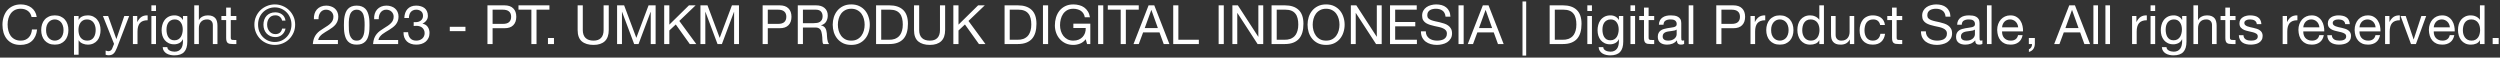 <svg xmlns="http://www.w3.org/2000/svg" width="738" height="17" viewBox="0 0 738 17" fill="none"><rect x="0" y="0" width="738" height="17" fill="#333333" stroke="none"/><path d="M9.319 5.016C9.148 4.205 8.77 3.597 8.183 3.192C7.607 2.787 6.919 2.584 6.119 2.584C5.436 2.584 4.85 2.712 4.359 2.968C3.879 3.224 3.479 3.571 3.159 4.008C2.85 4.435 2.62 4.925 2.471 5.48C2.322 6.035 2.247 6.611 2.247 7.208C2.247 7.859 2.322 8.477 2.471 9.064C2.62 9.64 2.85 10.147 3.159 10.584C3.479 11.011 3.884 11.352 4.375 11.608C4.866 11.864 5.452 11.992 6.135 11.992C6.636 11.992 7.079 11.912 7.463 11.752C7.858 11.581 8.194 11.352 8.471 11.064C8.759 10.765 8.983 10.413 9.143 10.008C9.303 9.603 9.399 9.165 9.431 8.696H10.951C10.802 10.136 10.306 11.256 9.463 12.056C8.62 12.856 7.468 13.256 6.007 13.256C5.122 13.256 4.348 13.107 3.687 12.808C3.026 12.499 2.476 12.077 2.039 11.544C1.602 11.011 1.271 10.381 1.047 9.656C0.834 8.931 0.727 8.152 0.727 7.32C0.727 6.488 0.844 5.709 1.079 4.984C1.314 4.248 1.655 3.608 2.103 3.064C2.562 2.52 3.127 2.093 3.799 1.784C4.482 1.464 5.26 1.304 6.135 1.304C6.732 1.304 7.298 1.384 7.831 1.544C8.364 1.704 8.839 1.939 9.255 2.248C9.671 2.557 10.018 2.947 10.295 3.416C10.572 3.875 10.754 4.408 10.839 5.016H9.319ZM13.602 8.872C13.602 9.373 13.666 9.821 13.794 10.216C13.933 10.6 14.119 10.925 14.354 11.192C14.589 11.448 14.861 11.645 15.17 11.784C15.49 11.923 15.826 11.992 16.178 11.992C16.53 11.992 16.861 11.923 17.17 11.784C17.49 11.645 17.767 11.448 18.002 11.192C18.237 10.925 18.418 10.6 18.546 10.216C18.685 9.821 18.754 9.373 18.754 8.872C18.754 8.371 18.685 7.928 18.546 7.544C18.418 7.149 18.237 6.819 18.002 6.552C17.767 6.285 17.49 6.083 17.17 5.944C16.861 5.805 16.53 5.736 16.178 5.736C15.826 5.736 15.49 5.805 15.17 5.944C14.861 6.083 14.589 6.285 14.354 6.552C14.119 6.819 13.933 7.149 13.794 7.544C13.666 7.928 13.602 8.371 13.602 8.872ZM12.162 8.872C12.162 8.264 12.247 7.699 12.418 7.176C12.589 6.643 12.845 6.184 13.186 5.8C13.527 5.405 13.949 5.096 14.45 4.872C14.951 4.648 15.527 4.536 16.178 4.536C16.839 4.536 17.415 4.648 17.906 4.872C18.407 5.096 18.829 5.405 19.17 5.8C19.511 6.184 19.767 6.643 19.938 7.176C20.109 7.699 20.194 8.264 20.194 8.872C20.194 9.48 20.109 10.045 19.938 10.568C19.767 11.091 19.511 11.549 19.17 11.944C18.829 12.328 18.407 12.632 17.906 12.856C17.415 13.069 16.839 13.176 16.178 13.176C15.527 13.176 14.951 13.069 14.45 12.856C13.949 12.632 13.527 12.328 13.186 11.944C12.845 11.549 12.589 11.091 12.418 10.568C12.247 10.045 12.162 9.48 12.162 8.872ZM21.845 4.728H23.205V5.848H23.237C23.461 5.389 23.813 5.059 24.293 4.856C24.773 4.643 25.301 4.536 25.877 4.536C26.517 4.536 27.072 4.653 27.541 4.888C28.021 5.123 28.416 5.443 28.725 5.848C29.045 6.243 29.285 6.701 29.445 7.224C29.605 7.747 29.685 8.301 29.685 8.888C29.685 9.475 29.605 10.029 29.445 10.552C29.296 11.075 29.061 11.533 28.741 11.928C28.432 12.312 28.037 12.616 27.557 12.84C27.088 13.064 26.539 13.176 25.909 13.176C25.707 13.176 25.477 13.155 25.221 13.112C24.976 13.069 24.731 13 24.485 12.904C24.24 12.808 24.005 12.68 23.781 12.52C23.568 12.349 23.387 12.141 23.237 11.896H23.205V16.152H21.845V4.728ZM28.245 8.792C28.245 8.408 28.192 8.035 28.085 7.672C27.989 7.299 27.835 6.968 27.621 6.68C27.419 6.392 27.152 6.163 26.821 5.992C26.501 5.821 26.123 5.736 25.685 5.736C25.227 5.736 24.837 5.827 24.517 6.008C24.197 6.189 23.936 6.429 23.733 6.728C23.531 7.016 23.381 7.347 23.285 7.72C23.2 8.093 23.157 8.472 23.157 8.856C23.157 9.261 23.205 9.656 23.301 10.04C23.397 10.413 23.547 10.744 23.749 11.032C23.963 11.32 24.235 11.555 24.565 11.736C24.896 11.907 25.296 11.992 25.765 11.992C26.235 11.992 26.624 11.901 26.933 11.72C27.253 11.539 27.509 11.299 27.701 11C27.893 10.701 28.032 10.36 28.117 9.976C28.203 9.592 28.245 9.197 28.245 8.792ZM34.53 14.104C34.37 14.509 34.21 14.851 34.05 15.128C33.901 15.405 33.73 15.629 33.538 15.8C33.356 15.981 33.148 16.109 32.914 16.184C32.69 16.269 32.428 16.312 32.13 16.312C31.97 16.312 31.81 16.301 31.65 16.28C31.49 16.259 31.335 16.221 31.186 16.168V14.92C31.303 14.973 31.436 15.016 31.586 15.048C31.746 15.091 31.879 15.112 31.986 15.112C32.263 15.112 32.492 15.043 32.674 14.904C32.866 14.776 33.01 14.589 33.106 14.344L33.666 12.952L30.386 4.728H31.922L34.338 11.496H34.37L36.69 4.728H38.13L34.53 14.104ZM39.234 4.728H40.514V6.472H40.546C40.877 5.8 41.282 5.304 41.762 4.984C42.242 4.664 42.85 4.515 43.586 4.536V5.976C43.042 5.976 42.578 6.051 42.194 6.2C41.81 6.349 41.501 6.568 41.266 6.856C41.031 7.144 40.861 7.496 40.754 7.912C40.647 8.317 40.594 8.787 40.594 9.32V13H39.234V4.728ZM46.05 3.24H44.69V1.576H46.05V3.24ZM44.69 4.728H46.05V13H44.69V4.728ZM55.293 12.296C55.293 13.651 54.983 14.664 54.365 15.336C53.746 16.008 52.776 16.344 51.453 16.344C51.069 16.344 50.674 16.301 50.269 16.216C49.874 16.131 49.511 15.992 49.181 15.8C48.861 15.608 48.594 15.357 48.381 15.048C48.167 14.739 48.05 14.36 48.029 13.912H49.389C49.4 14.157 49.474 14.365 49.613 14.536C49.762 14.707 49.938 14.845 50.141 14.952C50.354 15.059 50.584 15.133 50.829 15.176C51.074 15.229 51.309 15.256 51.533 15.256C51.981 15.256 52.359 15.176 52.669 15.016C52.978 14.867 53.234 14.653 53.437 14.376C53.639 14.109 53.783 13.784 53.869 13.4C53.965 13.016 54.013 12.595 54.013 12.136V11.592H53.981C53.746 12.104 53.389 12.483 52.909 12.728C52.44 12.963 51.938 13.08 51.405 13.08C50.786 13.08 50.248 12.968 49.789 12.744C49.33 12.52 48.946 12.221 48.637 11.848C48.328 11.464 48.093 11.021 47.933 10.52C47.783 10.008 47.709 9.469 47.709 8.904C47.709 8.413 47.773 7.912 47.901 7.4C48.029 6.877 48.242 6.408 48.541 5.992C48.84 5.565 49.234 5.219 49.725 4.952C50.215 4.675 50.818 4.536 51.533 4.536C52.056 4.536 52.535 4.653 52.973 4.888C53.41 5.112 53.752 5.453 53.997 5.912H54.013V4.728H55.293V12.296ZM51.485 11.896C51.933 11.896 52.312 11.805 52.621 11.624C52.941 11.432 53.197 11.187 53.389 10.888C53.581 10.579 53.719 10.232 53.805 9.848C53.901 9.464 53.949 9.08 53.949 8.696C53.949 8.333 53.906 7.976 53.821 7.624C53.736 7.272 53.597 6.957 53.405 6.68C53.224 6.392 52.983 6.163 52.685 5.992C52.386 5.821 52.023 5.736 51.597 5.736C51.16 5.736 50.786 5.821 50.477 5.992C50.167 6.152 49.911 6.371 49.709 6.648C49.517 6.925 49.373 7.245 49.277 7.608C49.191 7.971 49.149 8.349 49.149 8.744C49.149 9.117 49.186 9.491 49.261 9.864C49.336 10.237 49.464 10.579 49.645 10.888C49.826 11.187 50.066 11.432 50.365 11.624C50.663 11.805 51.037 11.896 51.485 11.896ZM57.344 1.576H58.704V5.944H58.736C58.843 5.688 58.992 5.475 59.184 5.304C59.376 5.123 59.59 4.979 59.824 4.872C60.07 4.755 60.32 4.669 60.576 4.616C60.843 4.563 61.099 4.536 61.344 4.536C61.888 4.536 62.342 4.611 62.704 4.76C63.067 4.909 63.36 5.117 63.584 5.384C63.808 5.651 63.963 5.971 64.048 6.344C64.144 6.707 64.192 7.112 64.192 7.56V13H62.832V7.4C62.832 6.888 62.683 6.483 62.384 6.184C62.086 5.885 61.675 5.736 61.152 5.736C60.736 5.736 60.374 5.8 60.064 5.928C59.766 6.056 59.515 6.237 59.312 6.472C59.11 6.707 58.955 6.984 58.848 7.304C58.752 7.613 58.704 7.955 58.704 8.328V13H57.344V1.576ZM68.123 4.728H69.771V5.928H68.123V11.064C68.123 11.224 68.134 11.352 68.155 11.448C68.187 11.544 68.24 11.619 68.315 11.672C68.39 11.725 68.491 11.763 68.619 11.784C68.758 11.795 68.934 11.8 69.147 11.8H69.771V13H68.731C68.379 13 68.075 12.979 67.819 12.936C67.574 12.883 67.371 12.792 67.211 12.664C67.062 12.536 66.95 12.355 66.875 12.12C66.8 11.885 66.763 11.576 66.763 11.192V5.928H65.355V4.728H66.763V2.248H68.123V4.728ZM84.295 8.44C84.124 9.219 83.767 9.832 83.223 10.28C82.69 10.728 82.055 10.952 81.319 10.952C80.775 10.952 80.284 10.861 79.847 10.68C79.41 10.488 79.036 10.232 78.727 9.912C78.418 9.581 78.178 9.192 78.007 8.744C77.847 8.296 77.767 7.811 77.767 7.288C77.767 6.755 77.847 6.264 78.007 5.816C78.167 5.368 78.396 4.984 78.695 4.664C78.994 4.344 79.362 4.093 79.799 3.912C80.236 3.731 80.727 3.64 81.271 3.64C82.039 3.64 82.7 3.848 83.255 4.264C83.81 4.669 84.151 5.272 84.279 6.072H83.271C83.186 5.624 82.967 5.256 82.615 4.968C82.274 4.669 81.831 4.52 81.287 4.52C80.892 4.52 80.54 4.589 80.231 4.728C79.932 4.867 79.682 5.064 79.479 5.32C79.276 5.565 79.122 5.853 79.015 6.184C78.908 6.515 78.855 6.872 78.855 7.256C78.855 7.629 78.908 7.987 79.015 8.328C79.132 8.669 79.298 8.968 79.511 9.224C79.724 9.48 79.98 9.688 80.279 9.848C80.588 9.997 80.935 10.072 81.319 10.072C81.863 10.072 82.306 9.923 82.647 9.624C82.988 9.315 83.196 8.92 83.271 8.44H84.295ZM76.183 7.256C76.183 7.992 76.306 8.675 76.551 9.304C76.807 9.923 77.154 10.461 77.591 10.92C78.039 11.379 78.562 11.741 79.159 12.008C79.767 12.264 80.423 12.392 81.127 12.392C81.82 12.392 82.466 12.264 83.063 12.008C83.66 11.741 84.178 11.379 84.615 10.92C85.063 10.461 85.41 9.923 85.655 9.304C85.911 8.675 86.039 7.992 86.039 7.256C86.039 6.541 85.911 5.875 85.655 5.256C85.41 4.637 85.063 4.104 84.615 3.656C84.178 3.197 83.66 2.84 83.063 2.584C82.466 2.317 81.82 2.184 81.127 2.184C80.423 2.184 79.767 2.317 79.159 2.584C78.562 2.84 78.039 3.197 77.591 3.656C77.154 4.104 76.807 4.637 76.551 5.256C76.306 5.875 76.183 6.541 76.183 7.256ZM75.095 7.256C75.095 6.413 75.255 5.629 75.575 4.904C75.895 4.179 76.327 3.549 76.871 3.016C77.426 2.483 78.066 2.067 78.791 1.768C79.527 1.459 80.306 1.304 81.127 1.304C81.948 1.304 82.722 1.459 83.447 1.768C84.172 2.067 84.807 2.483 85.351 3.016C85.895 3.549 86.327 4.179 86.647 4.904C86.967 5.629 87.127 6.413 87.127 7.256C87.127 8.12 86.967 8.92 86.647 9.656C86.327 10.381 85.895 11.016 85.351 11.56C84.807 12.093 84.172 12.509 83.447 12.808C82.722 13.107 81.948 13.256 81.127 13.256C80.306 13.256 79.527 13.107 78.791 12.808C78.066 12.509 77.426 12.093 76.871 11.56C76.327 11.016 75.895 10.381 75.575 9.656C75.255 8.92 75.095 8.12 75.095 7.256ZM92.665 5.672C92.633 5.096 92.692 4.563 92.841 4.072C92.99 3.581 93.22 3.16 93.529 2.808C93.849 2.445 94.244 2.163 94.713 1.96C95.182 1.757 95.716 1.656 96.313 1.656C96.804 1.656 97.262 1.731 97.689 1.88C98.126 2.019 98.505 2.227 98.825 2.504C99.145 2.771 99.396 3.107 99.577 3.512C99.769 3.917 99.865 4.387 99.865 4.92C99.865 5.421 99.785 5.864 99.625 6.248C99.476 6.632 99.273 6.979 99.017 7.288C98.761 7.587 98.468 7.859 98.137 8.104C97.806 8.349 97.465 8.584 97.113 8.808C96.761 9.021 96.409 9.235 96.057 9.448C95.705 9.651 95.38 9.869 95.081 10.104C94.793 10.339 94.542 10.595 94.329 10.872C94.126 11.139 93.993 11.448 93.929 11.8H99.753V13H92.345C92.398 12.328 92.516 11.757 92.697 11.288C92.889 10.808 93.129 10.392 93.417 10.04C93.705 9.688 94.03 9.379 94.393 9.112C94.756 8.845 95.134 8.595 95.529 8.36C96.009 8.061 96.43 7.789 96.793 7.544C97.156 7.288 97.454 7.032 97.689 6.776C97.934 6.52 98.116 6.243 98.233 5.944C98.361 5.645 98.425 5.299 98.425 4.904C98.425 4.595 98.366 4.317 98.249 4.072C98.132 3.816 97.972 3.597 97.769 3.416C97.577 3.235 97.348 3.096 97.081 3C96.814 2.904 96.532 2.856 96.233 2.856C95.838 2.856 95.497 2.941 95.209 3.112C94.932 3.272 94.702 3.485 94.521 3.752C94.34 4.019 94.206 4.323 94.121 4.664C94.046 4.995 94.014 5.331 94.025 5.672H92.665ZM102.964 7.416C102.964 7.843 102.974 8.323 102.996 8.856C103.028 9.379 103.113 9.875 103.252 10.344C103.401 10.803 103.636 11.192 103.956 11.512C104.276 11.832 104.724 11.992 105.3 11.992C105.876 11.992 106.324 11.832 106.644 11.512C106.964 11.192 107.193 10.803 107.332 10.344C107.481 9.875 107.566 9.379 107.588 8.856C107.62 8.323 107.636 7.843 107.636 7.416C107.636 7.139 107.63 6.835 107.62 6.504C107.62 6.163 107.593 5.827 107.54 5.496C107.497 5.155 107.428 4.824 107.332 4.504C107.246 4.184 107.113 3.907 106.932 3.672C106.761 3.427 106.542 3.229 106.276 3.08C106.009 2.931 105.684 2.856 105.3 2.856C104.916 2.856 104.59 2.931 104.324 3.08C104.057 3.229 103.833 3.427 103.652 3.672C103.481 3.907 103.348 4.184 103.252 4.504C103.166 4.824 103.097 5.155 103.044 5.496C103.001 5.827 102.974 6.163 102.964 6.504C102.964 6.835 102.964 7.139 102.964 7.416ZM101.524 7.432C101.524 7.016 101.534 6.584 101.556 6.136C101.577 5.688 101.63 5.251 101.716 4.824C101.801 4.397 101.924 3.992 102.084 3.608C102.244 3.224 102.462 2.888 102.74 2.6C103.017 2.312 103.364 2.083 103.78 1.912C104.206 1.741 104.713 1.656 105.3 1.656C105.886 1.656 106.388 1.741 106.804 1.912C107.23 2.083 107.582 2.312 107.86 2.6C108.137 2.888 108.356 3.224 108.516 3.608C108.676 3.992 108.798 4.397 108.884 4.824C108.969 5.251 109.022 5.688 109.044 6.136C109.065 6.584 109.076 7.016 109.076 7.432C109.076 7.848 109.065 8.28 109.044 8.728C109.022 9.176 108.969 9.613 108.884 10.04C108.798 10.467 108.676 10.872 108.516 11.256C108.356 11.629 108.137 11.96 107.86 12.248C107.582 12.536 107.236 12.765 106.82 12.936C106.404 13.096 105.897 13.176 105.3 13.176C104.713 13.176 104.206 13.096 103.78 12.936C103.364 12.765 103.017 12.536 102.74 12.248C102.462 11.96 102.244 11.629 102.084 11.256C101.924 10.872 101.801 10.467 101.716 10.04C101.63 9.613 101.577 9.176 101.556 8.728C101.534 8.28 101.524 7.848 101.524 7.432ZM110.446 5.672C110.414 5.096 110.473 4.563 110.622 4.072C110.772 3.581 111.001 3.16 111.31 2.808C111.63 2.445 112.025 2.163 112.494 1.96C112.964 1.757 113.497 1.656 114.094 1.656C114.585 1.656 115.044 1.731 115.47 1.88C115.908 2.019 116.286 2.227 116.606 2.504C116.926 2.771 117.177 3.107 117.358 3.512C117.55 3.917 117.646 4.387 117.646 4.92C117.646 5.421 117.566 5.864 117.406 6.248C117.257 6.632 117.054 6.979 116.798 7.288C116.542 7.587 116.249 7.859 115.918 8.104C115.588 8.349 115.246 8.584 114.894 8.808C114.542 9.021 114.19 9.235 113.838 9.448C113.486 9.651 113.161 9.869 112.862 10.104C112.574 10.339 112.324 10.595 112.11 10.872C111.908 11.139 111.774 11.448 111.71 11.8H117.534V13H110.126C110.18 12.328 110.297 11.757 110.478 11.288C110.67 10.808 110.91 10.392 111.198 10.04C111.486 9.688 111.812 9.379 112.174 9.112C112.537 8.845 112.916 8.595 113.31 8.36C113.79 8.061 114.212 7.789 114.574 7.544C114.937 7.288 115.236 7.032 115.47 6.776C115.716 6.52 115.897 6.243 116.014 5.944C116.142 5.645 116.206 5.299 116.206 4.904C116.206 4.595 116.148 4.317 116.03 4.072C115.913 3.816 115.753 3.597 115.55 3.416C115.358 3.235 115.129 3.096 114.862 3C114.596 2.904 114.313 2.856 114.014 2.856C113.62 2.856 113.278 2.941 112.99 3.112C112.713 3.272 112.484 3.485 112.302 3.752C112.121 4.019 111.988 4.323 111.902 4.664C111.828 4.995 111.796 5.331 111.806 5.672H110.446ZM122.121 6.52C122.174 6.531 122.222 6.536 122.265 6.536C122.318 6.536 122.371 6.536 122.425 6.536H122.713C123.001 6.536 123.273 6.499 123.529 6.424C123.795 6.339 124.025 6.221 124.217 6.072C124.419 5.912 124.579 5.715 124.697 5.48C124.814 5.245 124.873 4.979 124.873 4.68C124.873 4.072 124.681 3.619 124.297 3.32C123.913 3.011 123.433 2.856 122.857 2.856C122.494 2.856 122.174 2.925 121.897 3.064C121.63 3.192 121.406 3.368 121.225 3.592C121.054 3.816 120.926 4.077 120.841 4.376C120.755 4.675 120.713 4.989 120.713 5.32H119.353C119.374 4.776 119.459 4.28 119.609 3.832C119.769 3.384 119.993 3 120.281 2.68C120.569 2.36 120.926 2.109 121.353 1.928C121.79 1.747 122.291 1.656 122.857 1.656C123.347 1.656 123.801 1.72 124.217 1.848C124.643 1.965 125.011 2.147 125.321 2.392C125.63 2.637 125.87 2.952 126.041 3.336C126.222 3.72 126.313 4.173 126.313 4.696C126.313 5.208 126.163 5.661 125.865 6.056C125.566 6.451 125.193 6.749 124.745 6.952V6.984C125.438 7.133 125.95 7.459 126.281 7.96C126.622 8.461 126.793 9.053 126.793 9.736C126.793 10.301 126.686 10.803 126.473 11.24C126.27 11.667 125.993 12.024 125.641 12.312C125.289 12.6 124.873 12.819 124.393 12.968C123.923 13.107 123.422 13.176 122.889 13.176C122.313 13.176 121.79 13.096 121.321 12.936C120.851 12.776 120.451 12.541 120.121 12.232C119.79 11.912 119.534 11.523 119.353 11.064C119.182 10.605 119.102 10.083 119.113 9.496H120.473C120.494 10.232 120.707 10.835 121.113 11.304C121.518 11.763 122.11 11.992 122.889 11.992C123.219 11.992 123.534 11.944 123.833 11.848C124.131 11.741 124.393 11.597 124.617 11.416C124.841 11.224 125.017 10.995 125.145 10.728C125.283 10.451 125.353 10.141 125.353 9.8C125.353 9.448 125.289 9.139 125.161 8.872C125.033 8.595 124.862 8.365 124.649 8.184C124.435 7.992 124.179 7.853 123.881 7.768C123.593 7.672 123.278 7.624 122.937 7.624C122.649 7.624 122.377 7.64 122.121 7.672V6.52ZM132.777 7.912H137.401V9.192H132.777V7.912ZM145.416 7.048H148.392C149.256 7.059 149.886 6.883 150.28 6.52C150.686 6.157 150.888 5.635 150.888 4.952C150.888 4.269 150.686 3.752 150.28 3.4C149.886 3.037 149.256 2.856 148.392 2.856H145.416V7.048ZM143.896 1.576H148.904C150.056 1.576 150.926 1.875 151.512 2.472C152.11 3.059 152.408 3.885 152.408 4.952C152.408 6.019 152.11 6.851 151.512 7.448C150.926 8.045 150.056 8.339 148.904 8.328H145.416V13H143.896V1.576ZM156.863 2.856H153.055V1.576H162.191V2.856H158.383V13H156.863V2.856ZM161.758 11.224H163.534V13H161.758V11.224ZM179.704 8.872C179.704 10.333 179.315 11.432 178.536 12.168C177.757 12.893 176.648 13.256 175.208 13.256C173.736 13.256 172.584 12.909 171.752 12.216C170.931 11.512 170.52 10.397 170.52 8.872V1.576H172.04V8.872C172.04 9.896 172.312 10.675 172.856 11.208C173.4 11.731 174.184 11.992 175.208 11.992C176.179 11.992 176.915 11.731 177.416 11.208C177.928 10.675 178.184 9.896 178.184 8.872V1.576H179.704V8.872ZM182.163 1.576H184.243L187.843 11.176L191.459 1.576H193.539V13H192.099V3.496H192.067L188.499 13H187.203L183.635 3.496H183.603V13H182.163V1.576ZM196.068 1.576H197.588V7.272L203.38 1.576H205.348L200.532 6.184L205.54 13H203.62L199.492 7.224L197.588 9V13H196.068V1.576ZM206.772 1.576H208.852L212.452 11.176L216.068 1.576H218.148V13H216.708V3.496H216.676L213.108 13H211.812L208.244 3.496H208.212V13H206.772V1.576ZM226.651 7.048H229.627C230.491 7.059 231.12 6.883 231.515 6.52C231.92 6.157 232.123 5.635 232.123 4.952C232.123 4.269 231.92 3.752 231.515 3.4C231.12 3.037 230.491 2.856 229.627 2.856H226.651V7.048ZM225.131 1.576H230.139C231.291 1.576 232.16 1.875 232.747 2.472C233.344 3.059 233.643 3.885 233.643 4.952C233.643 6.019 233.344 6.851 232.747 7.448C232.16 8.045 231.291 8.339 230.139 8.328H226.651V13H225.131V1.576ZM235.506 1.576H240.882C241.97 1.576 242.818 1.843 243.426 2.376C244.044 2.909 244.354 3.64 244.354 4.568C244.354 5.261 244.194 5.869 243.874 6.392C243.564 6.915 243.063 7.272 242.37 7.464V7.496C242.7 7.56 242.967 7.667 243.17 7.816C243.383 7.965 243.548 8.147 243.666 8.36C243.794 8.563 243.884 8.792 243.938 9.048C244.002 9.304 244.05 9.571 244.082 9.848C244.103 10.125 244.119 10.408 244.13 10.696C244.14 10.984 244.167 11.267 244.21 11.544C244.252 11.821 244.311 12.088 244.386 12.344C244.471 12.589 244.594 12.808 244.754 13H243.058C242.951 12.883 242.876 12.723 242.834 12.52C242.802 12.317 242.78 12.093 242.77 11.848C242.759 11.592 242.748 11.32 242.738 11.032C242.727 10.744 242.695 10.461 242.642 10.184C242.599 9.907 242.546 9.645 242.482 9.4C242.418 9.144 242.316 8.925 242.178 8.744C242.039 8.552 241.858 8.403 241.634 8.296C241.41 8.179 241.111 8.12 240.738 8.12H237.026V13H235.506V1.576ZM240.194 6.84C240.546 6.84 240.882 6.813 241.202 6.76C241.522 6.707 241.799 6.605 242.034 6.456C242.279 6.296 242.471 6.088 242.61 5.832C242.759 5.565 242.834 5.224 242.834 4.808C242.834 4.232 242.674 3.763 242.354 3.4C242.034 3.037 241.516 2.856 240.802 2.856H237.026V6.84H240.194ZM247.339 7.288C247.339 7.864 247.414 8.435 247.563 9C247.712 9.555 247.947 10.056 248.267 10.504C248.587 10.952 248.998 11.315 249.499 11.592C250 11.859 250.598 11.992 251.291 11.992C251.984 11.992 252.582 11.859 253.083 11.592C253.584 11.315 253.995 10.952 254.315 10.504C254.635 10.056 254.87 9.555 255.019 9C255.168 8.435 255.243 7.864 255.243 7.288C255.243 6.712 255.168 6.147 255.019 5.592C254.87 5.027 254.635 4.52 254.315 4.072C253.995 3.624 253.584 3.267 253.083 3C252.582 2.723 251.984 2.584 251.291 2.584C250.598 2.584 250 2.723 249.499 3C248.998 3.267 248.587 3.624 248.267 4.072C247.947 4.52 247.712 5.027 247.563 5.592C247.414 6.147 247.339 6.712 247.339 7.288ZM245.819 7.288C245.819 6.509 245.931 5.763 246.155 5.048C246.39 4.323 246.736 3.683 247.195 3.128C247.654 2.573 248.224 2.131 248.907 1.8C249.59 1.469 250.384 1.304 251.291 1.304C252.198 1.304 252.992 1.469 253.675 1.8C254.358 2.131 254.928 2.573 255.387 3.128C255.846 3.683 256.187 4.323 256.411 5.048C256.646 5.763 256.763 6.509 256.763 7.288C256.763 8.067 256.646 8.819 256.411 9.544C256.187 10.259 255.846 10.893 255.387 11.448C254.928 12.003 254.358 12.445 253.675 12.776C252.992 13.096 252.198 13.256 251.291 13.256C250.384 13.256 249.59 13.096 248.907 12.776C248.224 12.445 247.654 12.003 247.195 11.448C246.736 10.893 246.39 10.259 246.155 9.544C245.931 8.819 245.819 8.067 245.819 7.288ZM260.135 11.72H262.663C262.834 11.72 263.047 11.709 263.303 11.688C263.559 11.656 263.831 11.592 264.119 11.496C264.407 11.389 264.69 11.24 264.967 11.048C265.255 10.856 265.511 10.595 265.735 10.264C265.959 9.933 266.141 9.523 266.279 9.032C266.429 8.531 266.503 7.928 266.503 7.224C266.503 6.541 266.434 5.933 266.295 5.4C266.167 4.856 265.949 4.397 265.639 4.024C265.341 3.64 264.951 3.352 264.471 3.16C263.991 2.957 263.399 2.856 262.695 2.856H260.135V11.72ZM258.615 1.576H262.535C264.295 1.576 265.65 2.024 266.599 2.92C267.549 3.816 268.023 5.181 268.023 7.016C268.023 7.976 267.917 8.829 267.703 9.576C267.49 10.312 267.159 10.936 266.711 11.448C266.263 11.949 265.693 12.333 264.999 12.6C264.306 12.867 263.485 13 262.535 13H258.615V1.576ZM279.001 8.872C279.001 10.333 278.611 11.432 277.833 12.168C277.054 12.893 275.945 13.256 274.505 13.256C273.033 13.256 271.881 12.909 271.049 12.216C270.227 11.512 269.817 10.397 269.817 8.872V1.576H271.337V8.872C271.337 9.896 271.609 10.675 272.153 11.208C272.697 11.731 273.481 11.992 274.505 11.992C275.475 11.992 276.211 11.731 276.713 11.208C277.225 10.675 277.481 9.896 277.481 8.872V1.576H279.001V8.872ZM281.428 1.576H282.948V7.272L288.74 1.576H290.708L285.892 6.184L290.9 13H288.98L284.852 7.224L282.948 9V13H281.428V1.576ZM298.073 11.72H300.601C300.771 11.72 300.985 11.709 301.241 11.688C301.497 11.656 301.769 11.592 302.057 11.496C302.345 11.389 302.627 11.24 302.905 11.048C303.193 10.856 303.449 10.595 303.673 10.264C303.897 9.933 304.078 9.523 304.217 9.032C304.366 8.531 304.441 7.928 304.441 7.224C304.441 6.541 304.371 5.933 304.233 5.4C304.105 4.856 303.886 4.397 303.577 4.024C303.278 3.64 302.889 3.352 302.409 3.16C301.929 2.957 301.337 2.856 300.633 2.856H298.073V11.72ZM296.553 1.576H300.473C302.233 1.576 303.587 2.024 304.537 2.92C305.486 3.816 305.961 5.181 305.961 7.016C305.961 7.976 305.854 8.829 305.641 9.576C305.427 10.312 305.097 10.936 304.649 11.448C304.201 11.949 303.63 12.333 302.937 12.6C302.243 12.867 301.422 13 300.473 13H296.553V1.576ZM307.882 1.576H309.402V13H307.882V1.576ZM320.503 11.576C320.055 12.173 319.5 12.605 318.839 12.872C318.178 13.128 317.511 13.256 316.839 13.256C315.986 13.256 315.223 13.101 314.551 12.792C313.879 12.472 313.308 12.045 312.839 11.512C312.37 10.979 312.012 10.365 311.767 9.672C311.522 8.979 311.399 8.259 311.399 7.512C311.399 6.68 311.511 5.891 311.735 5.144C311.97 4.387 312.311 3.725 312.759 3.16C313.218 2.595 313.783 2.147 314.455 1.816C315.138 1.475 315.932 1.304 316.839 1.304C317.458 1.304 318.039 1.379 318.583 1.528C319.138 1.667 319.628 1.891 320.055 2.2C320.492 2.509 320.855 2.904 321.143 3.384C321.442 3.853 321.644 4.424 321.751 5.096H320.231C320.156 4.659 320.018 4.285 319.815 3.976C319.612 3.656 319.362 3.395 319.063 3.192C318.764 2.989 318.423 2.84 318.039 2.744C317.666 2.637 317.266 2.584 316.839 2.584C316.146 2.584 315.548 2.723 315.047 3C314.556 3.277 314.151 3.645 313.831 4.104C313.522 4.552 313.292 5.069 313.143 5.656C312.994 6.232 312.919 6.824 312.919 7.432C312.919 8.029 313.004 8.605 313.175 9.16C313.346 9.704 313.596 10.189 313.927 10.616C314.258 11.032 314.663 11.368 315.143 11.624C315.634 11.869 316.199 11.992 316.839 11.992C317.436 11.992 317.964 11.896 318.423 11.704C318.882 11.512 319.266 11.251 319.575 10.92C319.895 10.579 320.135 10.184 320.295 9.736C320.455 9.277 320.524 8.787 320.503 8.264H316.855V6.984H321.863V13H320.903L320.503 11.576ZM324.164 1.576H325.684V13H324.164V1.576ZM330.832 2.856H327.024V1.576H336.16V2.856H332.352V13H330.832V2.856ZM337.927 8.28H341.799L339.895 2.952H339.863L337.927 8.28ZM339.063 1.576H340.743L345.207 13H343.527L342.279 9.56H337.447L336.167 13H334.615L339.063 1.576ZM346.334 1.576H347.854V11.72H353.902V13H346.334V1.576ZM359.742 1.576H361.262V13H359.742V1.576ZM363.802 1.576H365.418L371.434 10.84H371.466V1.576H372.906V13H371.242L365.274 3.832H365.242V13H363.802V1.576ZM376.885 11.72H379.413C379.584 11.72 379.797 11.709 380.053 11.688C380.309 11.656 380.581 11.592 380.869 11.496C381.157 11.389 381.44 11.24 381.717 11.048C382.005 10.856 382.261 10.595 382.485 10.264C382.709 9.933 382.891 9.523 383.029 9.032C383.179 8.531 383.253 7.928 383.253 7.224C383.253 6.541 383.184 5.933 383.045 5.4C382.917 4.856 382.699 4.397 382.389 4.024C382.091 3.64 381.701 3.352 381.221 3.16C380.741 2.957 380.149 2.856 379.445 2.856H376.885V11.72ZM375.365 1.576H379.285C381.045 1.576 382.4 2.024 383.349 2.92C384.299 3.816 384.773 5.181 384.773 7.016C384.773 7.976 384.667 8.829 384.453 9.576C384.24 10.312 383.909 10.936 383.461 11.448C383.013 11.949 382.443 12.333 381.749 12.6C381.056 12.867 380.235 13 379.285 13H375.365V1.576ZM387.511 7.288C387.511 7.864 387.585 8.435 387.735 9C387.884 9.555 388.119 10.056 388.439 10.504C388.759 10.952 389.169 11.315 389.671 11.592C390.172 11.859 390.769 11.992 391.463 11.992C392.156 11.992 392.753 11.859 393.255 11.592C393.756 11.315 394.167 10.952 394.487 10.504C394.807 10.056 395.041 9.555 395.191 9C395.34 8.435 395.415 7.864 395.415 7.288C395.415 6.712 395.34 6.147 395.191 5.592C395.041 5.027 394.807 4.52 394.487 4.072C394.167 3.624 393.756 3.267 393.255 3C392.753 2.723 392.156 2.584 391.463 2.584C390.769 2.584 390.172 2.723 389.671 3C389.169 3.267 388.759 3.624 388.439 4.072C388.119 4.52 387.884 5.027 387.735 5.592C387.585 6.147 387.511 6.712 387.511 7.288ZM385.991 7.288C385.991 6.509 386.103 5.763 386.327 5.048C386.561 4.323 386.908 3.683 387.367 3.128C387.825 2.573 388.396 2.131 389.079 1.8C389.761 1.469 390.556 1.304 391.463 1.304C392.369 1.304 393.164 1.469 393.847 1.8C394.529 2.131 395.1 2.573 395.559 3.128C396.017 3.683 396.359 4.323 396.583 5.048C396.817 5.763 396.935 6.509 396.935 7.288C396.935 8.067 396.817 8.819 396.583 9.544C396.359 10.259 396.017 10.893 395.559 11.448C395.1 12.003 394.529 12.445 393.847 12.776C393.164 13.096 392.369 13.256 391.463 13.256C390.556 13.256 389.761 13.096 389.079 12.776C388.396 12.445 387.825 12.003 387.367 11.448C386.908 10.893 386.561 10.259 386.327 9.544C386.103 8.819 385.991 8.067 385.991 7.288ZM398.771 1.576H400.387L406.403 10.84H406.435V1.576H407.875V13H406.211L400.243 3.832H400.211V13H398.771V1.576ZM410.334 1.576H418.222V2.856H411.854V6.488H417.79V7.768H411.854V11.72H418.27V13H410.334V1.576ZM426.723 4.92C426.638 4.099 426.339 3.507 425.827 3.144C425.326 2.771 424.681 2.584 423.891 2.584C423.571 2.584 423.257 2.616 422.947 2.68C422.638 2.744 422.361 2.851 422.115 3C421.881 3.149 421.689 3.352 421.539 3.608C421.401 3.853 421.331 4.163 421.331 4.536C421.331 4.888 421.433 5.176 421.635 5.4C421.849 5.613 422.126 5.789 422.467 5.928C422.819 6.067 423.214 6.184 423.651 6.28C424.089 6.365 424.531 6.461 424.979 6.568C425.438 6.675 425.886 6.803 426.323 6.952C426.761 7.091 427.15 7.283 427.491 7.528C427.843 7.773 428.121 8.083 428.323 8.456C428.537 8.829 428.643 9.299 428.643 9.864C428.643 10.472 428.505 10.995 428.227 11.432C427.961 11.859 427.614 12.211 427.187 12.488C426.761 12.755 426.281 12.947 425.747 13.064C425.225 13.192 424.702 13.256 424.179 13.256C423.539 13.256 422.931 13.176 422.355 13.016C421.79 12.856 421.289 12.616 420.851 12.296C420.425 11.965 420.083 11.549 419.827 11.048C419.582 10.536 419.459 9.933 419.459 9.24H420.899C420.899 9.72 420.99 10.136 421.171 10.488C421.363 10.829 421.609 11.112 421.907 11.336C422.217 11.56 422.574 11.725 422.979 11.832C423.385 11.939 423.801 11.992 424.227 11.992C424.569 11.992 424.91 11.96 425.251 11.896C425.603 11.832 425.918 11.725 426.195 11.576C426.473 11.416 426.697 11.203 426.867 10.936C427.038 10.669 427.123 10.328 427.123 9.912C427.123 9.517 427.017 9.197 426.803 8.952C426.601 8.707 426.323 8.509 425.971 8.36C425.63 8.2 425.241 8.072 424.803 7.976C424.366 7.88 423.918 7.784 423.459 7.688C423.011 7.581 422.569 7.464 422.131 7.336C421.694 7.197 421.299 7.021 420.947 6.808C420.606 6.584 420.329 6.301 420.115 5.96C419.913 5.608 419.811 5.171 419.811 4.648C419.811 4.072 419.929 3.576 420.163 3.16C420.398 2.733 420.707 2.387 421.091 2.12C421.486 1.843 421.929 1.64 422.419 1.512C422.921 1.373 423.433 1.304 423.955 1.304C424.542 1.304 425.086 1.373 425.587 1.512C426.089 1.651 426.526 1.869 426.899 2.168C427.283 2.467 427.582 2.845 427.795 3.304C428.019 3.752 428.142 4.291 428.163 4.92H426.723ZM430.554 1.576H432.074V13H430.554V1.576ZM436.599 8.28H440.471L438.567 2.952H438.535L436.599 8.28ZM437.735 1.576H439.415L443.879 13H442.199L440.951 9.56H436.119L434.839 13H433.287L437.735 1.576ZM449.443 0.424H450.531V16.408H449.443V0.424ZM458.979 11.72H461.507C461.678 11.72 461.891 11.709 462.147 11.688C462.403 11.656 462.675 11.592 462.963 11.496C463.251 11.389 463.534 11.24 463.811 11.048C464.099 10.856 464.355 10.595 464.579 10.264C464.803 9.933 464.984 9.523 465.123 9.032C465.272 8.531 465.347 7.928 465.347 7.224C465.347 6.541 465.278 5.933 465.139 5.4C465.011 4.856 464.792 4.397 464.483 4.024C464.184 3.64 463.795 3.352 463.315 3.16C462.835 2.957 462.243 2.856 461.539 2.856H458.979V11.72ZM457.459 1.576H461.379C463.139 1.576 464.494 2.024 465.443 2.92C466.392 3.816 466.867 5.181 466.867 7.016C466.867 7.976 466.76 8.829 466.547 9.576C466.334 10.312 466.003 10.936 465.555 11.448C465.107 11.949 464.536 12.333 463.843 12.6C463.15 12.867 462.328 13 461.379 13H457.459V1.576ZM469.941 3.24H468.581V1.576H469.941V3.24ZM468.581 4.728H469.941V13H468.581V4.728ZM479.183 12.296C479.183 13.651 478.874 14.664 478.255 15.336C477.637 16.008 476.666 16.344 475.343 16.344C474.959 16.344 474.565 16.301 474.159 16.216C473.765 16.131 473.402 15.992 473.071 15.8C472.751 15.608 472.485 15.357 472.271 15.048C472.058 14.739 471.941 14.36 471.919 13.912H473.279C473.29 14.157 473.365 14.365 473.503 14.536C473.653 14.707 473.829 14.845 474.031 14.952C474.245 15.059 474.474 15.133 474.719 15.176C474.965 15.229 475.199 15.256 475.423 15.256C475.871 15.256 476.25 15.176 476.559 15.016C476.869 14.867 477.125 14.653 477.327 14.376C477.53 14.109 477.674 13.784 477.759 13.4C477.855 13.016 477.903 12.595 477.903 12.136V11.592H477.871C477.637 12.104 477.279 12.483 476.799 12.728C476.33 12.963 475.829 13.08 475.295 13.08C474.677 13.08 474.138 12.968 473.679 12.744C473.221 12.52 472.837 12.221 472.527 11.848C472.218 11.464 471.983 11.021 471.823 10.52C471.674 10.008 471.599 9.469 471.599 8.904C471.599 8.413 471.663 7.912 471.791 7.4C471.919 6.877 472.133 6.408 472.431 5.992C472.73 5.565 473.125 5.219 473.615 4.952C474.106 4.675 474.709 4.536 475.423 4.536C475.946 4.536 476.426 4.653 476.863 4.888C477.301 5.112 477.642 5.453 477.887 5.912H477.903V4.728H479.183V12.296ZM475.375 11.896C475.823 11.896 476.202 11.805 476.511 11.624C476.831 11.432 477.087 11.187 477.279 10.888C477.471 10.579 477.61 10.232 477.695 9.848C477.791 9.464 477.839 9.08 477.839 8.696C477.839 8.333 477.797 7.976 477.711 7.624C477.626 7.272 477.487 6.957 477.295 6.68C477.114 6.392 476.874 6.163 476.575 5.992C476.277 5.821 475.914 5.736 475.487 5.736C475.05 5.736 474.677 5.821 474.367 5.992C474.058 6.152 473.802 6.371 473.599 6.648C473.407 6.925 473.263 7.245 473.167 7.608C473.082 7.971 473.039 8.349 473.039 8.744C473.039 9.117 473.077 9.491 473.151 9.864C473.226 10.237 473.354 10.579 473.535 10.888C473.717 11.187 473.957 11.432 474.255 11.624C474.554 11.805 474.927 11.896 475.375 11.896ZM482.675 3.24H481.315V1.576H482.675V3.24ZM481.315 4.728H482.675V13H481.315V4.728ZM486.67 4.728H488.318V5.928H486.67V11.064C486.67 11.224 486.68 11.352 486.702 11.448C486.734 11.544 486.787 11.619 486.862 11.672C486.936 11.725 487.038 11.763 487.166 11.784C487.304 11.795 487.48 11.8 487.694 11.8H488.318V13H487.278C486.926 13 486.622 12.979 486.366 12.936C486.12 12.883 485.918 12.792 485.758 12.664C485.608 12.536 485.496 12.355 485.422 12.12C485.347 11.885 485.31 11.576 485.31 11.192V5.928H483.902V4.728H485.31V2.248H486.67V4.728ZM497.157 12.968C496.922 13.107 496.597 13.176 496.181 13.176C495.829 13.176 495.546 13.08 495.333 12.888C495.13 12.685 495.029 12.36 495.029 11.912C494.655 12.36 494.218 12.685 493.717 12.888C493.226 13.08 492.693 13.176 492.117 13.176C491.743 13.176 491.386 13.133 491.045 13.048C490.714 12.963 490.426 12.829 490.181 12.648C489.935 12.467 489.738 12.232 489.589 11.944C489.45 11.645 489.381 11.288 489.381 10.872C489.381 10.403 489.461 10.019 489.621 9.72C489.781 9.421 489.989 9.181 490.245 9C490.511 8.808 490.81 8.664 491.141 8.568C491.482 8.472 491.829 8.392 492.181 8.328C492.554 8.253 492.906 8.2 493.237 8.168C493.578 8.125 493.877 8.072 494.133 8.008C494.389 7.933 494.591 7.832 494.741 7.704C494.89 7.565 494.965 7.368 494.965 7.112C494.965 6.813 494.906 6.573 494.789 6.392C494.682 6.211 494.538 6.072 494.357 5.976C494.186 5.88 493.989 5.816 493.765 5.784C493.551 5.752 493.338 5.736 493.125 5.736C492.549 5.736 492.069 5.848 491.685 6.072C491.301 6.285 491.093 6.696 491.061 7.304H489.701C489.722 6.792 489.829 6.36 490.021 6.008C490.213 5.656 490.469 5.373 490.789 5.16C491.109 4.936 491.471 4.776 491.877 4.68C492.293 4.584 492.735 4.536 493.205 4.536C493.578 4.536 493.946 4.563 494.309 4.616C494.682 4.669 495.018 4.781 495.317 4.952C495.615 5.112 495.855 5.341 496.037 5.64C496.218 5.939 496.309 6.328 496.309 6.808V11.064C496.309 11.384 496.325 11.619 496.357 11.768C496.399 11.917 496.527 11.992 496.741 11.992C496.858 11.992 496.997 11.965 497.157 11.912V12.968ZM494.949 8.728C494.778 8.856 494.554 8.952 494.277 9.016C493.999 9.069 493.706 9.117 493.397 9.16C493.098 9.192 492.794 9.235 492.485 9.288C492.175 9.331 491.898 9.405 491.653 9.512C491.407 9.619 491.205 9.773 491.045 9.976C490.895 10.168 490.821 10.435 490.821 10.776C490.821 11 490.863 11.192 490.949 11.352C491.045 11.501 491.162 11.624 491.301 11.72C491.45 11.816 491.621 11.885 491.813 11.928C492.005 11.971 492.207 11.992 492.421 11.992C492.869 11.992 493.253 11.933 493.573 11.816C493.893 11.688 494.154 11.533 494.357 11.352C494.559 11.16 494.709 10.957 494.805 10.744C494.901 10.52 494.949 10.312 494.949 10.12V8.728ZM498.502 1.576H499.862V13H498.502V1.576ZM508.166 7.048H511.142C512.006 7.059 512.636 6.883 513.03 6.52C513.436 6.157 513.638 5.635 513.638 4.952C513.638 4.269 513.436 3.752 513.03 3.4C512.636 3.037 512.006 2.856 511.142 2.856H508.166V7.048ZM506.646 1.576H511.654C512.806 1.576 513.676 1.875 514.262 2.472C514.86 3.059 515.158 3.885 515.158 4.952C515.158 6.019 514.86 6.851 514.262 7.448C513.676 8.045 512.806 8.339 511.654 8.328H508.166V13H506.646V1.576ZM516.749 4.728H518.029V6.472H518.061C518.392 5.8 518.797 5.304 519.277 4.984C519.757 4.664 520.365 4.515 521.101 4.536V5.976C520.557 5.976 520.093 6.051 519.709 6.2C519.325 6.349 519.016 6.568 518.781 6.856C518.547 7.144 518.376 7.496 518.269 7.912C518.163 8.317 518.109 8.787 518.109 9.32V13H516.749V4.728ZM522.836 8.872C522.836 9.373 522.9 9.821 523.028 10.216C523.167 10.6 523.354 10.925 523.588 11.192C523.823 11.448 524.095 11.645 524.404 11.784C524.724 11.923 525.06 11.992 525.412 11.992C525.764 11.992 526.095 11.923 526.404 11.784C526.724 11.645 527.002 11.448 527.236 11.192C527.471 10.925 527.652 10.6 527.78 10.216C527.919 9.821 527.988 9.373 527.988 8.872C527.988 8.371 527.919 7.928 527.78 7.544C527.652 7.149 527.471 6.819 527.236 6.552C527.002 6.285 526.724 6.083 526.404 5.944C526.095 5.805 525.764 5.736 525.412 5.736C525.06 5.736 524.724 5.805 524.404 5.944C524.095 6.083 523.823 6.285 523.588 6.552C523.354 6.819 523.167 7.149 523.028 7.544C522.9 7.928 522.836 8.371 522.836 8.872ZM521.396 8.872C521.396 8.264 521.482 7.699 521.652 7.176C521.823 6.643 522.079 6.184 522.42 5.8C522.762 5.405 523.183 5.096 523.684 4.872C524.186 4.648 524.762 4.536 525.412 4.536C526.074 4.536 526.65 4.648 527.14 4.872C527.642 5.096 528.063 5.405 528.404 5.8C528.746 6.184 529.002 6.643 529.172 7.176C529.343 7.699 529.428 8.264 529.428 8.872C529.428 9.48 529.343 10.045 529.172 10.568C529.002 11.091 528.746 11.549 528.404 11.944C528.063 12.328 527.642 12.632 527.14 12.856C526.65 13.069 526.074 13.176 525.412 13.176C524.762 13.176 524.186 13.069 523.684 12.856C523.183 12.632 522.762 12.328 522.42 11.944C522.079 11.549 521.823 11.091 521.652 10.568C521.482 10.045 521.396 9.48 521.396 8.872ZM532.024 8.936C532.024 9.32 532.072 9.699 532.168 10.072C532.274 10.435 532.429 10.76 532.632 11.048C532.845 11.336 533.112 11.565 533.432 11.736C533.762 11.907 534.146 11.992 534.584 11.992C535.042 11.992 535.432 11.901 535.752 11.72C536.072 11.539 536.333 11.304 536.536 11.016C536.738 10.717 536.882 10.381 536.968 10.008C537.064 9.635 537.112 9.256 537.112 8.872C537.112 8.467 537.064 8.077 536.968 7.704C536.872 7.32 536.717 6.984 536.504 6.696C536.301 6.408 536.034 6.179 535.704 6.008C535.373 5.827 534.973 5.736 534.504 5.736C534.045 5.736 533.656 5.827 533.336 6.008C533.016 6.189 532.76 6.429 532.568 6.728C532.376 7.027 532.237 7.368 532.152 7.752C532.066 8.136 532.024 8.531 532.024 8.936ZM538.424 13H537.064V11.88H537.032C536.808 12.339 536.456 12.669 535.976 12.872C535.496 13.075 534.968 13.176 534.392 13.176C533.752 13.176 533.192 13.059 532.712 12.824C532.242 12.589 531.848 12.275 531.528 11.88C531.218 11.485 530.984 11.027 530.824 10.504C530.664 9.981 530.584 9.427 530.584 8.84C530.584 8.253 530.658 7.699 530.808 7.176C530.968 6.653 531.202 6.2 531.512 5.816C531.832 5.421 532.226 5.112 532.696 4.888C533.176 4.653 533.73 4.536 534.36 4.536C534.573 4.536 534.802 4.557 535.048 4.6C535.293 4.643 535.538 4.717 535.784 4.824C536.029 4.92 536.258 5.053 536.472 5.224C536.696 5.384 536.882 5.587 537.032 5.832H537.064V1.576H538.424V13ZM547.364 13H546.084V11.688H546.052C545.764 12.2 545.396 12.579 544.948 12.824C544.5 13.059 543.972 13.176 543.364 13.176C542.82 13.176 542.367 13.107 542.004 12.968C541.642 12.819 541.348 12.611 541.124 12.344C540.9 12.077 540.74 11.763 540.644 11.4C540.559 11.027 540.516 10.616 540.516 10.168V4.728H541.876V10.328C541.876 10.84 542.026 11.245 542.324 11.544C542.623 11.843 543.034 11.992 543.556 11.992C543.972 11.992 544.33 11.928 544.628 11.8C544.938 11.672 545.194 11.491 545.396 11.256C545.599 11.021 545.748 10.749 545.844 10.44C545.951 10.12 546.004 9.773 546.004 9.4V4.728H547.364V13ZM555.023 7.384C554.916 6.861 554.692 6.456 554.351 6.168C554.009 5.88 553.551 5.736 552.975 5.736C552.484 5.736 552.073 5.827 551.743 6.008C551.412 6.189 551.145 6.429 550.943 6.728C550.751 7.027 550.612 7.373 550.527 7.768C550.441 8.152 550.399 8.552 550.399 8.968C550.399 9.352 550.441 9.725 550.527 10.088C550.623 10.451 550.767 10.776 550.959 11.064C551.151 11.341 551.401 11.565 551.711 11.736C552.02 11.907 552.388 11.992 552.815 11.992C553.487 11.992 554.009 11.816 554.383 11.464C554.767 11.112 555.001 10.616 555.087 9.976H556.479C556.329 11 555.945 11.789 555.327 12.344C554.719 12.899 553.887 13.176 552.831 13.176C552.201 13.176 551.641 13.075 551.151 12.872C550.671 12.669 550.265 12.381 549.935 12.008C549.615 11.635 549.369 11.192 549.199 10.68C549.039 10.157 548.959 9.587 548.959 8.968C548.959 8.349 549.039 7.773 549.199 7.24C549.359 6.696 549.599 6.227 549.919 5.832C550.249 5.427 550.66 5.112 551.151 4.888C551.641 4.653 552.212 4.536 552.863 4.536C553.332 4.536 553.769 4.595 554.175 4.712C554.591 4.819 554.953 4.989 555.263 5.224C555.583 5.459 555.844 5.757 556.047 6.12C556.249 6.472 556.377 6.893 556.431 7.384H555.023ZM559.889 4.728H561.537V5.928H559.889V11.064C559.889 11.224 559.899 11.352 559.921 11.448C559.953 11.544 560.006 11.619 560.081 11.672C560.155 11.725 560.257 11.763 560.385 11.784C560.523 11.795 560.699 11.8 560.913 11.8H561.537V13H560.497C560.145 13 559.841 12.979 559.585 12.936C559.339 12.883 559.137 12.792 558.977 12.664C558.827 12.536 558.715 12.355 558.641 12.12C558.566 11.885 558.529 11.576 558.529 11.192V5.928H557.121V4.728H558.529V2.248H559.889V4.728ZM574.333 4.92C574.247 4.099 573.949 3.507 573.437 3.144C572.935 2.771 572.29 2.584 571.501 2.584C571.181 2.584 570.866 2.616 570.557 2.68C570.247 2.744 569.97 2.851 569.725 3C569.49 3.149 569.298 3.352 569.149 3.608C569.01 3.853 568.941 4.163 568.941 4.536C568.941 4.888 569.042 5.176 569.245 5.4C569.458 5.613 569.735 5.789 570.077 5.928C570.429 6.067 570.823 6.184 571.261 6.28C571.698 6.365 572.141 6.461 572.589 6.568C573.047 6.675 573.495 6.803 573.933 6.952C574.37 7.091 574.759 7.283 575.101 7.528C575.453 7.773 575.73 8.083 575.933 8.456C576.146 8.829 576.253 9.299 576.253 9.864C576.253 10.472 576.114 10.995 575.837 11.432C575.57 11.859 575.223 12.211 574.797 12.488C574.37 12.755 573.89 12.947 573.357 13.064C572.834 13.192 572.311 13.256 571.789 13.256C571.149 13.256 570.541 13.176 569.965 13.016C569.399 12.856 568.898 12.616 568.461 12.296C568.034 11.965 567.693 11.549 567.437 11.048C567.191 10.536 567.069 9.933 567.069 9.24H568.509C568.509 9.72 568.599 10.136 568.781 10.488C568.973 10.829 569.218 11.112 569.517 11.336C569.826 11.56 570.183 11.725 570.589 11.832C570.994 11.939 571.41 11.992 571.837 11.992C572.178 11.992 572.519 11.96 572.861 11.896C573.213 11.832 573.527 11.725 573.805 11.576C574.082 11.416 574.306 11.203 574.477 10.936C574.647 10.669 574.733 10.328 574.733 9.912C574.733 9.517 574.626 9.197 574.413 8.952C574.21 8.707 573.933 8.509 573.581 8.36C573.239 8.2 572.85 8.072 572.413 7.976C571.975 7.88 571.527 7.784 571.069 7.688C570.621 7.581 570.178 7.464 569.741 7.336C569.303 7.197 568.909 7.021 568.557 6.808C568.215 6.584 567.938 6.301 567.725 5.96C567.522 5.608 567.421 5.171 567.421 4.648C567.421 4.072 567.538 3.576 567.773 3.16C568.007 2.733 568.317 2.387 568.701 2.12C569.095 1.843 569.538 1.64 570.029 1.512C570.53 1.373 571.042 1.304 571.565 1.304C572.151 1.304 572.695 1.373 573.197 1.512C573.698 1.651 574.135 1.869 574.509 2.168C574.893 2.467 575.191 2.845 575.405 3.304C575.629 3.752 575.751 4.291 575.773 4.92H574.333ZM585.204 12.968C584.969 13.107 584.644 13.176 584.228 13.176C583.876 13.176 583.593 13.08 583.38 12.888C583.177 12.685 583.076 12.36 583.076 11.912C582.702 12.36 582.265 12.685 581.764 12.888C581.273 13.08 580.74 13.176 580.164 13.176C579.79 13.176 579.433 13.133 579.092 13.048C578.761 12.963 578.473 12.829 578.228 12.648C577.982 12.467 577.785 12.232 577.636 11.944C577.497 11.645 577.428 11.288 577.428 10.872C577.428 10.403 577.508 10.019 577.668 9.72C577.828 9.421 578.036 9.181 578.292 9C578.558 8.808 578.857 8.664 579.188 8.568C579.529 8.472 579.876 8.392 580.228 8.328C580.601 8.253 580.953 8.2 581.284 8.168C581.625 8.125 581.924 8.072 582.18 8.008C582.436 7.933 582.638 7.832 582.788 7.704C582.937 7.565 583.012 7.368 583.012 7.112C583.012 6.813 582.953 6.573 582.836 6.392C582.729 6.211 582.585 6.072 582.404 5.976C582.233 5.88 582.036 5.816 581.812 5.784C581.598 5.752 581.385 5.736 581.172 5.736C580.596 5.736 580.116 5.848 579.732 6.072C579.348 6.285 579.14 6.696 579.108 7.304H577.748C577.769 6.792 577.876 6.36 578.068 6.008C578.26 5.656 578.516 5.373 578.836 5.16C579.156 4.936 579.518 4.776 579.924 4.68C580.34 4.584 580.782 4.536 581.252 4.536C581.625 4.536 581.993 4.563 582.356 4.616C582.729 4.669 583.065 4.781 583.364 4.952C583.662 5.112 583.902 5.341 584.084 5.64C584.265 5.939 584.356 6.328 584.356 6.808V11.064C584.356 11.384 584.372 11.619 584.404 11.768C584.446 11.917 584.574 11.992 584.788 11.992C584.905 11.992 585.044 11.965 585.204 11.912V12.968ZM582.996 8.728C582.825 8.856 582.601 8.952 582.324 9.016C582.046 9.069 581.753 9.117 581.444 9.16C581.145 9.192 580.841 9.235 580.532 9.288C580.222 9.331 579.945 9.405 579.7 9.512C579.454 9.619 579.252 9.773 579.092 9.976C578.942 10.168 578.868 10.435 578.868 10.776C578.868 11 578.91 11.192 578.996 11.352C579.092 11.501 579.209 11.624 579.348 11.72C579.497 11.816 579.668 11.885 579.86 11.928C580.052 11.971 580.254 11.992 580.468 11.992C580.916 11.992 581.3 11.933 581.62 11.816C581.94 11.688 582.201 11.533 582.404 11.352C582.606 11.16 582.756 10.957 582.852 10.744C582.948 10.52 582.996 10.312 582.996 10.12V8.728ZM586.549 1.576H587.909V13H586.549V1.576ZM595.76 8.072C595.739 7.752 595.664 7.448 595.536 7.16C595.419 6.872 595.254 6.627 595.04 6.424C594.838 6.211 594.592 6.045 594.304 5.928C594.027 5.8 593.718 5.736 593.376 5.736C593.024 5.736 592.704 5.8 592.416 5.928C592.139 6.045 591.899 6.211 591.696 6.424C591.494 6.637 591.334 6.888 591.216 7.176C591.099 7.453 591.03 7.752 591.008 8.072H595.76ZM597.072 10.376C596.891 11.304 596.491 12.003 595.872 12.472C595.254 12.941 594.475 13.176 593.536 13.176C592.875 13.176 592.299 13.069 591.808 12.856C591.328 12.643 590.923 12.344 590.592 11.96C590.262 11.576 590.011 11.117 589.84 10.584C589.68 10.051 589.59 9.469 589.568 8.84C589.568 8.211 589.664 7.635 589.856 7.112C590.048 6.589 590.315 6.136 590.656 5.752C591.008 5.368 591.419 5.069 591.888 4.856C592.368 4.643 592.891 4.536 593.456 4.536C594.192 4.536 594.8 4.691 595.28 5C595.771 5.299 596.16 5.683 596.448 6.152C596.747 6.621 596.95 7.133 597.056 7.688C597.174 8.243 597.222 8.771 597.2 9.272H591.008C590.998 9.635 591.04 9.981 591.136 10.312C591.232 10.632 591.387 10.92 591.6 11.176C591.814 11.421 592.086 11.619 592.416 11.768C592.747 11.917 593.136 11.992 593.584 11.992C594.16 11.992 594.63 11.859 594.992 11.592C595.366 11.325 595.611 10.92 595.728 10.376H597.072ZM598.914 11.224H600.69V12.84C600.69 13.448 600.551 13.971 600.274 14.408C599.997 14.845 599.549 15.155 598.93 15.336V14.536C599.111 14.472 599.261 14.376 599.378 14.248C599.506 14.131 599.607 13.997 599.682 13.848C599.757 13.709 599.805 13.565 599.826 13.416C599.858 13.267 599.869 13.128 599.858 13H598.914V11.224ZM609.708 8.28H613.58L611.676 2.952H611.644L609.708 8.28ZM610.844 1.576H612.524L616.988 13H615.308L614.06 9.56H609.228L607.948 13H606.396L610.844 1.576ZM617.971 1.576H619.331V13H617.971V1.576ZM621.518 1.576H622.878V13H621.518V1.576ZM629.39 4.728H630.67V6.472H630.702C631.033 5.8 631.438 5.304 631.918 4.984C632.398 4.664 633.006 4.515 633.742 4.536V5.976C633.198 5.976 632.734 6.051 632.35 6.2C631.966 6.349 631.657 6.568 631.422 6.856C631.187 7.144 631.017 7.496 630.91 7.912C630.803 8.317 630.75 8.787 630.75 9.32V13H629.39V4.728ZM636.206 3.24H634.846V1.576H636.206V3.24ZM634.846 4.728H636.206V13H634.846V4.728ZM645.449 12.296C645.449 13.651 645.14 14.664 644.521 15.336C643.902 16.008 642.932 16.344 641.609 16.344C641.225 16.344 640.83 16.301 640.425 16.216C640.03 16.131 639.668 15.992 639.337 15.8C639.017 15.608 638.75 15.357 638.537 15.048C638.324 14.739 638.206 14.36 638.185 13.912H639.545C639.556 14.157 639.63 14.365 639.769 14.536C639.918 14.707 640.094 14.845 640.297 14.952C640.51 15.059 640.74 15.133 640.985 15.176C641.23 15.229 641.465 15.256 641.689 15.256C642.137 15.256 642.516 15.176 642.825 15.016C643.134 14.867 643.39 14.653 643.593 14.376C643.796 14.109 643.94 13.784 644.025 13.4C644.121 13.016 644.169 12.595 644.169 12.136V11.592H644.137C643.902 12.104 643.545 12.483 643.065 12.728C642.596 12.963 642.094 13.08 641.561 13.08C640.942 13.08 640.404 12.968 639.945 12.744C639.486 12.52 639.102 12.221 638.793 11.848C638.484 11.464 638.249 11.021 638.089 10.52C637.94 10.008 637.865 9.469 637.865 8.904C637.865 8.413 637.929 7.912 638.057 7.4C638.185 6.877 638.398 6.408 638.697 5.992C638.996 5.565 639.39 5.219 639.881 4.952C640.372 4.675 640.974 4.536 641.689 4.536C642.212 4.536 642.692 4.653 643.129 4.888C643.566 5.112 643.908 5.453 644.153 5.912H644.169V4.728H645.449V12.296ZM641.641 11.896C642.089 11.896 642.468 11.805 642.777 11.624C643.097 11.432 643.353 11.187 643.545 10.888C643.737 10.579 643.876 10.232 643.961 9.848C644.057 9.464 644.105 9.08 644.105 8.696C644.105 8.333 644.062 7.976 643.977 7.624C643.892 7.272 643.753 6.957 643.561 6.68C643.38 6.392 643.14 6.163 642.841 5.992C642.542 5.821 642.18 5.736 641.753 5.736C641.316 5.736 640.942 5.821 640.633 5.992C640.324 6.152 640.068 6.371 639.865 6.648C639.673 6.925 639.529 7.245 639.433 7.608C639.348 7.971 639.305 8.349 639.305 8.744C639.305 9.117 639.342 9.491 639.417 9.864C639.492 10.237 639.62 10.579 639.801 10.888C639.982 11.187 640.222 11.432 640.521 11.624C640.82 11.805 641.193 11.896 641.641 11.896ZM647.501 1.576H648.861V5.944H648.893C648.999 5.688 649.149 5.475 649.341 5.304C649.533 5.123 649.746 4.979 649.981 4.872C650.226 4.755 650.477 4.669 650.733 4.616C650.999 4.563 651.255 4.536 651.501 4.536C652.045 4.536 652.498 4.611 652.861 4.76C653.223 4.909 653.517 5.117 653.741 5.384C653.965 5.651 654.119 5.971 654.205 6.344C654.301 6.707 654.349 7.112 654.349 7.56V13H652.989V7.4C652.989 6.888 652.839 6.483 652.541 6.184C652.242 5.885 651.831 5.736 651.309 5.736C650.893 5.736 650.53 5.8 650.221 5.928C649.922 6.056 649.671 6.237 649.469 6.472C649.266 6.707 649.111 6.984 649.005 7.304C648.909 7.613 648.861 7.955 648.861 8.328V13H647.501V1.576ZM658.279 4.728H659.927V5.928H658.279V11.064C658.279 11.224 658.29 11.352 658.311 11.448C658.343 11.544 658.397 11.619 658.471 11.672C658.546 11.725 658.647 11.763 658.775 11.784C658.914 11.795 659.09 11.8 659.303 11.8H659.927V13H658.887C658.535 13 658.231 12.979 657.975 12.936C657.73 12.883 657.527 12.792 657.367 12.664C657.218 12.536 657.106 12.355 657.031 12.12C656.957 11.885 656.919 11.576 656.919 11.192V5.928H655.511V4.728H656.919V2.248H658.279V4.728ZM662.27 10.392C662.281 10.691 662.35 10.947 662.478 11.16C662.606 11.363 662.771 11.528 662.974 11.656C663.187 11.773 663.422 11.859 663.678 11.912C663.945 11.965 664.217 11.992 664.494 11.992C664.707 11.992 664.931 11.976 665.166 11.944C665.401 11.912 665.614 11.853 665.806 11.768C666.009 11.683 666.174 11.56 666.302 11.4C666.43 11.229 666.494 11.016 666.494 10.76C666.494 10.408 666.361 10.141 666.094 9.96C665.827 9.779 665.491 9.635 665.086 9.528C664.691 9.411 664.259 9.309 663.79 9.224C663.321 9.128 662.883 9 662.478 8.84C662.083 8.669 661.753 8.435 661.486 8.136C661.219 7.837 661.086 7.421 661.086 6.888C661.086 6.472 661.177 6.115 661.358 5.816C661.55 5.517 661.79 5.277 662.078 5.096C662.377 4.904 662.707 4.765 663.07 4.68C663.443 4.584 663.811 4.536 664.174 4.536C664.643 4.536 665.075 4.579 665.47 4.664C665.865 4.739 666.211 4.877 666.51 5.08C666.819 5.272 667.065 5.539 667.246 5.88C667.427 6.211 667.534 6.627 667.566 7.128H666.206C666.185 6.861 666.115 6.643 665.998 6.472C665.881 6.291 665.731 6.147 665.55 6.04C665.369 5.933 665.166 5.859 664.942 5.816C664.729 5.763 664.51 5.736 664.286 5.736C664.083 5.736 663.875 5.752 663.662 5.784C663.459 5.816 663.273 5.875 663.102 5.96C662.931 6.035 662.793 6.141 662.686 6.28C662.579 6.408 662.526 6.579 662.526 6.792C662.526 7.027 662.606 7.224 662.766 7.384C662.937 7.533 663.15 7.661 663.406 7.768C663.662 7.864 663.95 7.949 664.27 8.024C664.59 8.088 664.91 8.157 665.23 8.232C665.571 8.307 665.902 8.397 666.222 8.504C666.553 8.611 666.841 8.755 667.086 8.936C667.342 9.107 667.545 9.325 667.694 9.592C667.854 9.859 667.934 10.189 667.934 10.584C667.934 11.085 667.827 11.501 667.614 11.832C667.411 12.163 667.139 12.429 666.798 12.632C666.467 12.835 666.089 12.973 665.662 13.048C665.246 13.133 664.83 13.176 664.414 13.176C663.955 13.176 663.518 13.128 663.102 13.032C662.686 12.936 662.318 12.781 661.998 12.568C661.678 12.344 661.422 12.056 661.23 11.704C661.038 11.341 660.931 10.904 660.91 10.392H662.27ZM673.843 4.728H675.123V6.472H675.155C675.486 5.8 675.891 5.304 676.371 4.984C676.851 4.664 677.459 4.515 678.195 4.536V5.976C677.651 5.976 677.187 6.051 676.803 6.2C676.419 6.349 676.11 6.568 675.875 6.856C675.641 7.144 675.47 7.496 675.363 7.912C675.257 8.317 675.203 8.787 675.203 9.32V13H673.843V4.728ZM684.682 8.072C684.661 7.752 684.586 7.448 684.458 7.16C684.341 6.872 684.175 6.627 683.962 6.424C683.759 6.211 683.514 6.045 683.226 5.928C682.949 5.8 682.639 5.736 682.298 5.736C681.946 5.736 681.626 5.8 681.338 5.928C681.061 6.045 680.821 6.211 680.618 6.424C680.415 6.637 680.255 6.888 680.138 7.176C680.021 7.453 679.951 7.752 679.93 8.072H684.682ZM685.994 10.376C685.813 11.304 685.413 12.003 684.794 12.472C684.175 12.941 683.397 13.176 682.458 13.176C681.797 13.176 681.221 13.069 680.73 12.856C680.25 12.643 679.845 12.344 679.514 11.96C679.183 11.576 678.933 11.117 678.762 10.584C678.602 10.051 678.511 9.469 678.49 8.84C678.49 8.211 678.586 7.635 678.778 7.112C678.97 6.589 679.237 6.136 679.578 5.752C679.93 5.368 680.341 5.069 680.81 4.856C681.29 4.643 681.813 4.536 682.378 4.536C683.114 4.536 683.722 4.691 684.202 5C684.693 5.299 685.082 5.683 685.37 6.152C685.669 6.621 685.871 7.133 685.978 7.688C686.095 8.243 686.143 8.771 686.122 9.272H679.93C679.919 9.635 679.962 9.981 680.058 10.312C680.154 10.632 680.309 10.92 680.522 11.176C680.735 11.421 681.007 11.619 681.338 11.768C681.669 11.917 682.058 11.992 682.506 11.992C683.082 11.992 683.551 11.859 683.914 11.592C684.287 11.325 684.533 10.92 684.65 10.376H685.994ZM688.364 10.392C688.374 10.691 688.444 10.947 688.572 11.16C688.7 11.363 688.865 11.528 689.068 11.656C689.281 11.773 689.516 11.859 689.772 11.912C690.038 11.965 690.31 11.992 690.588 11.992C690.801 11.992 691.025 11.976 691.26 11.944C691.494 11.912 691.708 11.853 691.9 11.768C692.102 11.683 692.268 11.56 692.396 11.4C692.524 11.229 692.588 11.016 692.588 10.76C692.588 10.408 692.454 10.141 692.188 9.96C691.921 9.779 691.585 9.635 691.18 9.528C690.785 9.411 690.353 9.309 689.884 9.224C689.414 9.128 688.977 9 688.572 8.84C688.177 8.669 687.846 8.435 687.58 8.136C687.313 7.837 687.18 7.421 687.18 6.888C687.18 6.472 687.27 6.115 687.452 5.816C687.644 5.517 687.884 5.277 688.172 5.096C688.47 4.904 688.801 4.765 689.164 4.68C689.537 4.584 689.905 4.536 690.268 4.536C690.737 4.536 691.169 4.579 691.564 4.664C691.958 4.739 692.305 4.877 692.604 5.08C692.913 5.272 693.158 5.539 693.34 5.88C693.521 6.211 693.628 6.627 693.66 7.128H692.3C692.278 6.861 692.209 6.643 692.092 6.472C691.974 6.291 691.825 6.147 691.644 6.04C691.462 5.933 691.26 5.859 691.036 5.816C690.822 5.763 690.604 5.736 690.38 5.736C690.177 5.736 689.969 5.752 689.756 5.784C689.553 5.816 689.366 5.875 689.196 5.96C689.025 6.035 688.886 6.141 688.78 6.28C688.673 6.408 688.62 6.579 688.62 6.792C688.62 7.027 688.7 7.224 688.86 7.384C689.03 7.533 689.244 7.661 689.5 7.768C689.756 7.864 690.044 7.949 690.364 8.024C690.684 8.088 691.004 8.157 691.324 8.232C691.665 8.307 691.996 8.397 692.316 8.504C692.646 8.611 692.934 8.755 693.18 8.936C693.436 9.107 693.638 9.325 693.788 9.592C693.948 9.859 694.028 10.189 694.028 10.584C694.028 11.085 693.921 11.501 693.708 11.832C693.505 12.163 693.233 12.429 692.892 12.632C692.561 12.835 692.182 12.973 691.756 13.048C691.34 13.133 690.924 13.176 690.508 13.176C690.049 13.176 689.612 13.128 689.196 13.032C688.78 12.936 688.412 12.781 688.092 12.568C687.772 12.344 687.516 12.056 687.324 11.704C687.132 11.341 687.025 10.904 687.004 10.392H688.364ZM701.276 8.072C701.254 7.752 701.18 7.448 701.052 7.16C700.934 6.872 700.769 6.627 700.556 6.424C700.353 6.211 700.108 6.045 699.82 5.928C699.542 5.8 699.233 5.736 698.892 5.736C698.54 5.736 698.22 5.8 697.932 5.928C697.654 6.045 697.414 6.211 697.212 6.424C697.009 6.637 696.849 6.888 696.732 7.176C696.614 7.453 696.545 7.752 696.524 8.072H701.276ZM702.588 10.376C702.406 11.304 702.006 12.003 701.388 12.472C700.769 12.941 699.99 13.176 699.052 13.176C698.39 13.176 697.814 13.069 697.324 12.856C696.844 12.643 696.438 12.344 696.108 11.96C695.777 11.576 695.526 11.117 695.356 10.584C695.196 10.051 695.105 9.469 695.084 8.84C695.084 8.211 695.18 7.635 695.372 7.112C695.564 6.589 695.83 6.136 696.172 5.752C696.524 5.368 696.934 5.069 697.404 4.856C697.884 4.643 698.406 4.536 698.972 4.536C699.708 4.536 700.316 4.691 700.796 5C701.286 5.299 701.676 5.683 701.964 6.152C702.262 6.621 702.465 7.133 702.572 7.688C702.689 8.243 702.737 8.771 702.716 9.272H696.524C696.513 9.635 696.556 9.981 696.652 10.312C696.748 10.632 696.902 10.92 697.116 11.176C697.329 11.421 697.601 11.619 697.932 11.768C698.262 11.917 698.652 11.992 699.1 11.992C699.676 11.992 700.145 11.859 700.508 11.592C700.881 11.325 701.126 10.92 701.244 10.376H702.588ZM704.078 4.728H705.358V6.472H705.39C705.72 5.8 706.126 5.304 706.606 4.984C707.086 4.664 707.694 4.515 708.43 4.536V5.976C707.886 5.976 707.422 6.051 707.038 6.2C706.654 6.349 706.344 6.568 706.11 6.856C705.875 7.144 705.704 7.496 705.598 7.912C705.491 8.317 705.438 8.787 705.438 9.32V13H704.078V4.728ZM713.182 13H711.726L708.654 4.728H710.174L712.494 11.624H712.526L714.782 4.728H716.206L713.182 13ZM723.198 8.072C723.176 7.752 723.102 7.448 722.974 7.16C722.856 6.872 722.691 6.627 722.478 6.424C722.275 6.211 722.03 6.045 721.742 5.928C721.464 5.8 721.155 5.736 720.814 5.736C720.462 5.736 720.142 5.8 719.854 5.928C719.576 6.045 719.336 6.211 719.134 6.424C718.931 6.637 718.771 6.888 718.654 7.176C718.536 7.453 718.467 7.752 718.446 8.072H723.198ZM724.51 10.376C724.328 11.304 723.928 12.003 723.31 12.472C722.691 12.941 721.912 13.176 720.974 13.176C720.312 13.176 719.736 13.069 719.246 12.856C718.766 12.643 718.36 12.344 718.03 11.96C717.699 11.576 717.448 11.117 717.278 10.584C717.118 10.051 717.027 9.469 717.006 8.84C717.006 8.211 717.102 7.635 717.294 7.112C717.486 6.589 717.752 6.136 718.094 5.752C718.446 5.368 718.856 5.069 719.326 4.856C719.806 4.643 720.328 4.536 720.894 4.536C721.63 4.536 722.238 4.691 722.718 5C723.208 5.299 723.598 5.683 723.886 6.152C724.184 6.621 724.387 7.133 724.494 7.688C724.611 8.243 724.659 8.771 724.638 9.272H718.446C718.435 9.635 718.478 9.981 718.574 10.312C718.67 10.632 718.824 10.92 719.038 11.176C719.251 11.421 719.523 11.619 719.854 11.768C720.184 11.917 720.574 11.992 721.022 11.992C721.598 11.992 722.067 11.859 722.43 11.592C722.803 11.325 723.048 10.92 723.166 10.376H724.51ZM727.039 8.936C727.039 9.32 727.087 9.699 727.183 10.072C727.29 10.435 727.445 10.76 727.647 11.048C727.861 11.336 728.127 11.565 728.447 11.736C728.778 11.907 729.162 11.992 729.599 11.992C730.058 11.992 730.447 11.901 730.767 11.72C731.087 11.539 731.349 11.304 731.551 11.016C731.754 10.717 731.898 10.381 731.983 10.008C732.079 9.635 732.127 9.256 732.127 8.872C732.127 8.467 732.079 8.077 731.983 7.704C731.887 7.32 731.733 6.984 731.519 6.696C731.317 6.408 731.05 6.179 730.719 6.008C730.389 5.827 729.989 5.736 729.519 5.736C729.061 5.736 728.671 5.827 728.351 6.008C728.031 6.189 727.775 6.429 727.583 6.728C727.391 7.027 727.253 7.368 727.167 7.752C727.082 8.136 727.039 8.531 727.039 8.936ZM733.439 13H732.079V11.88H732.047C731.823 12.339 731.471 12.669 730.991 12.872C730.511 13.075 729.983 13.176 729.407 13.176C728.767 13.176 728.207 13.059 727.727 12.824C727.258 12.589 726.863 12.275 726.543 11.88C726.234 11.485 725.999 11.027 725.839 10.504C725.679 9.981 725.599 9.427 725.599 8.84C725.599 8.253 725.674 7.699 725.823 7.176C725.983 6.653 726.218 6.2 726.527 5.816C726.847 5.421 727.242 5.112 727.711 4.888C728.191 4.653 728.746 4.536 729.375 4.536C729.589 4.536 729.818 4.557 730.063 4.6C730.309 4.643 730.554 4.717 730.799 4.824C731.045 4.92 731.274 5.053 731.487 5.224C731.711 5.384 731.898 5.587 732.047 5.832H732.079V1.576H733.439V13ZM735.836 11.224H737.612V13H735.836V11.224Z" fill="white"></path></svg>